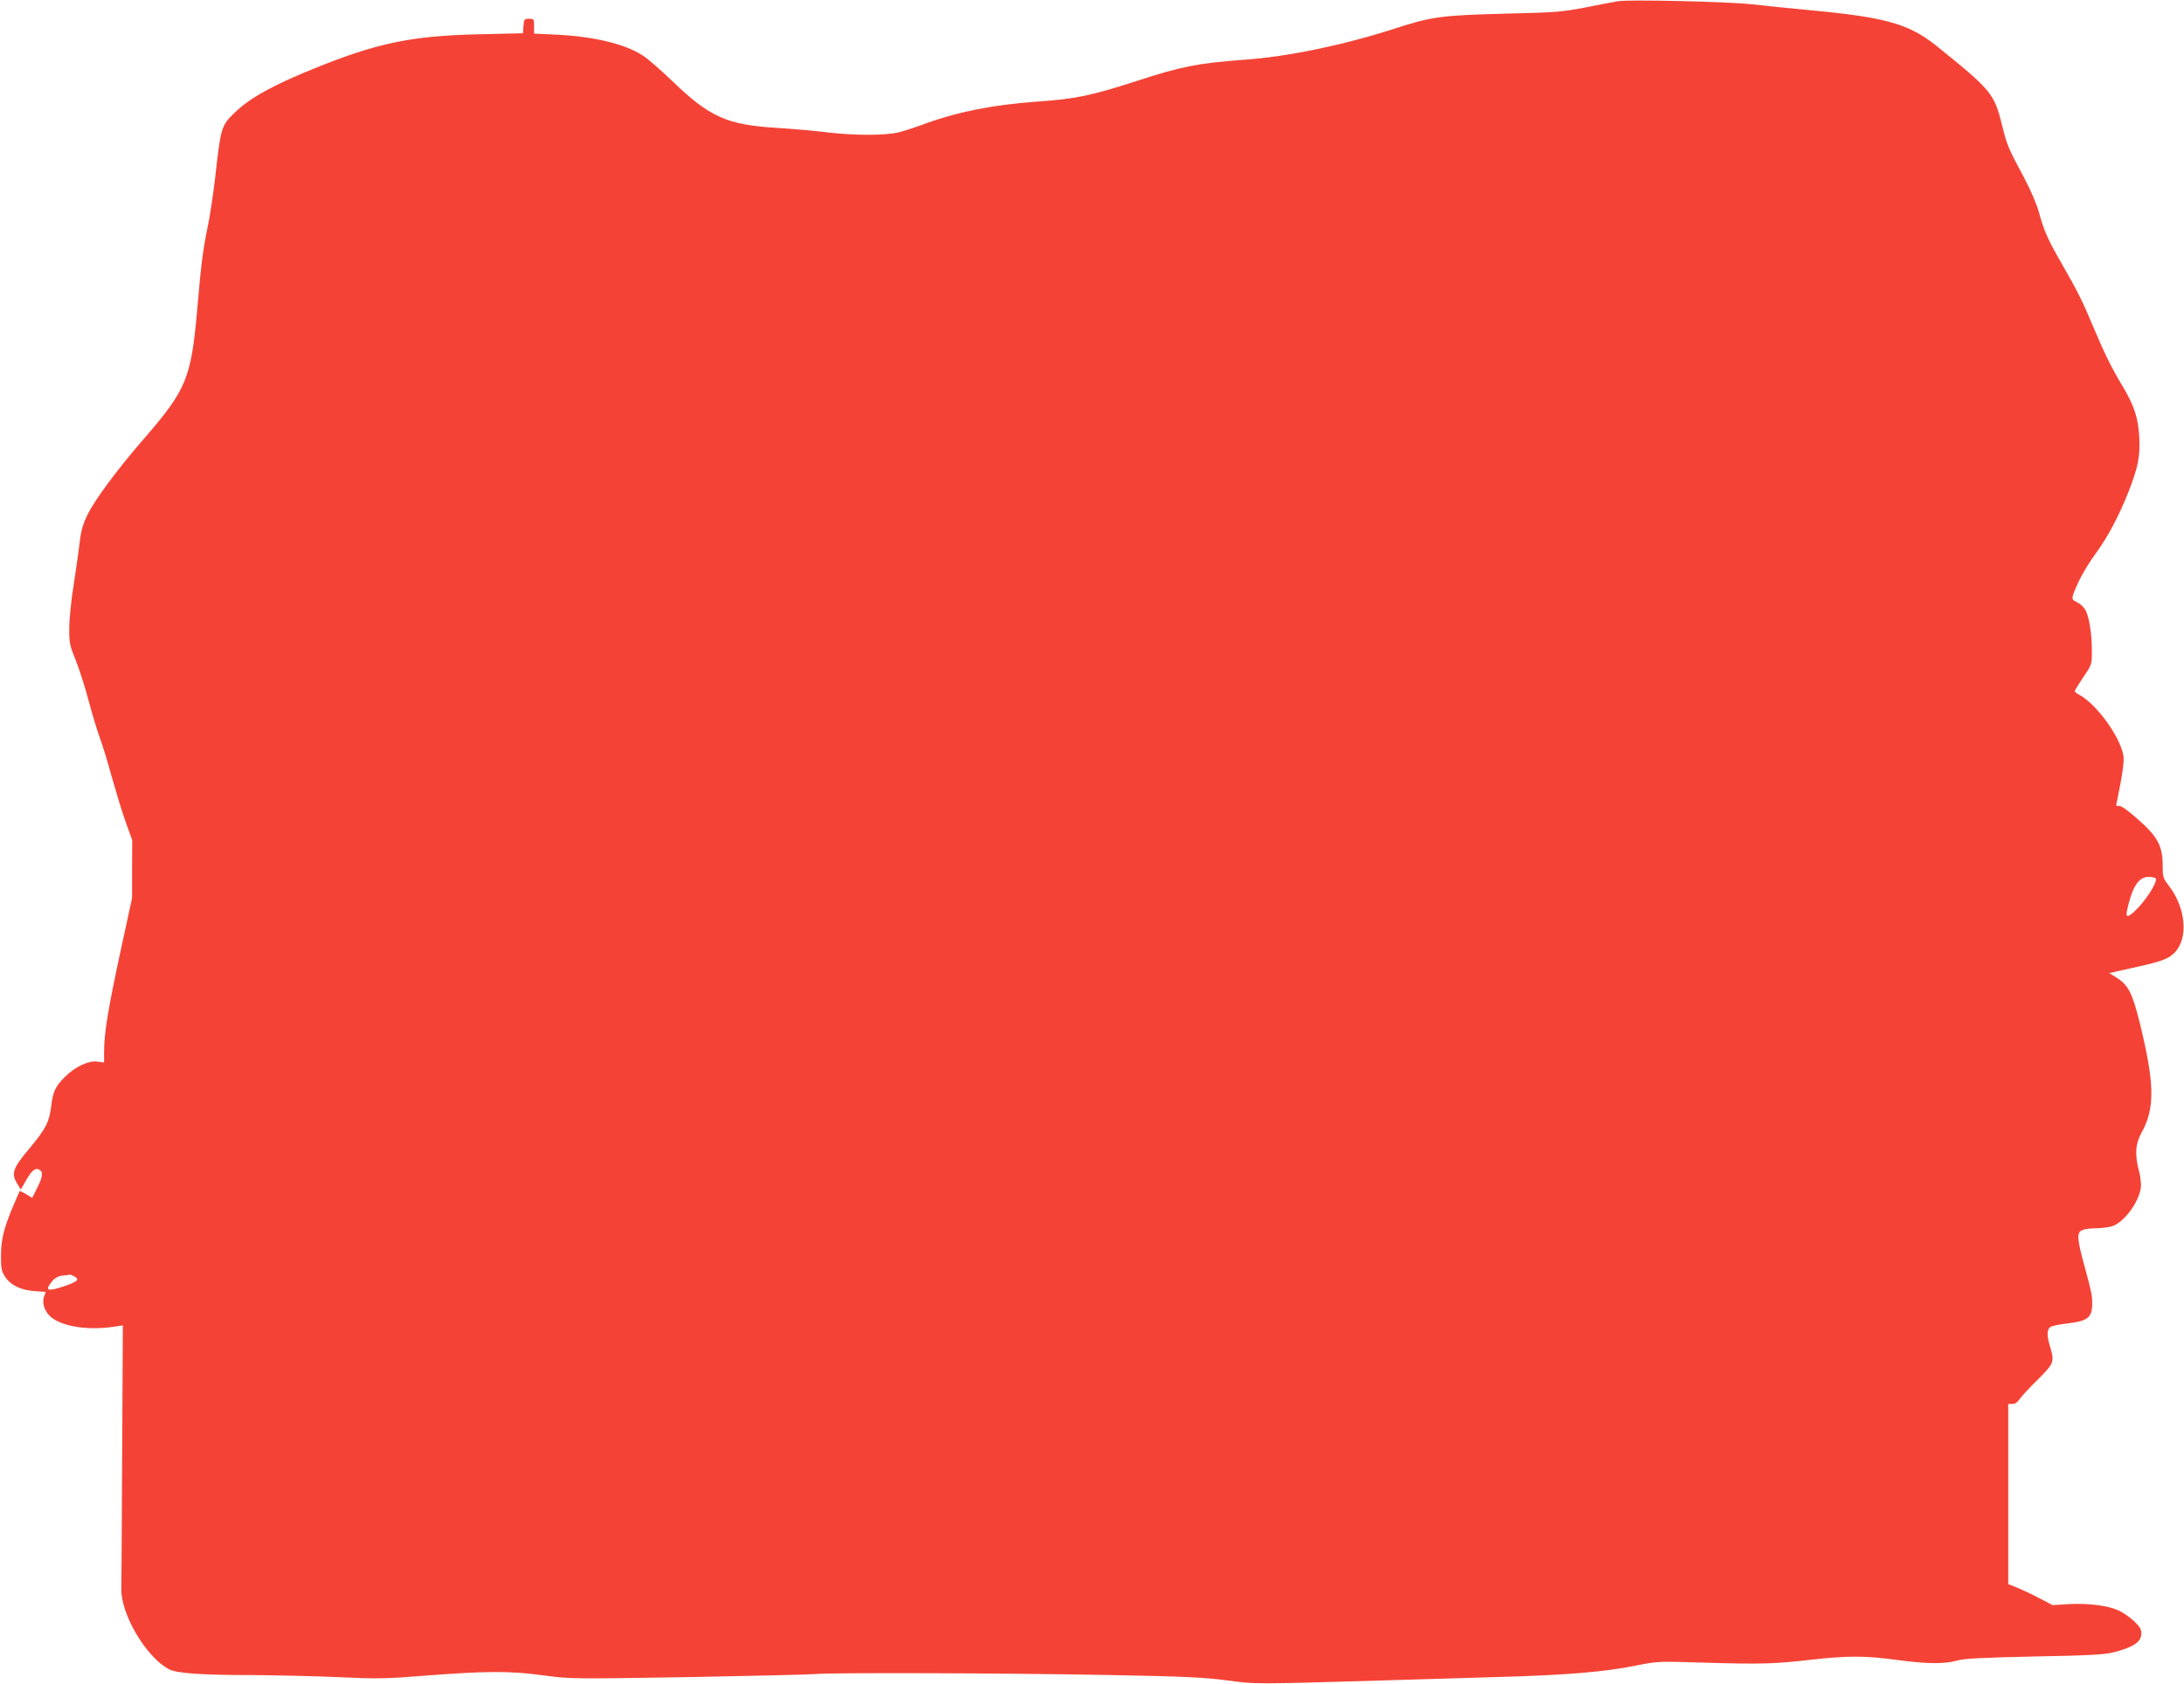 <?xml version="1.0" standalone="no"?>
<!DOCTYPE svg PUBLIC "-//W3C//DTD SVG 20010904//EN"
 "http://www.w3.org/TR/2001/REC-SVG-20010904/DTD/svg10.dtd">
<svg version="1.0" xmlns="http://www.w3.org/2000/svg"
 width="1280pt" height="987pt" viewBox="0 0 1280 987"
 preserveAspectRatio="xMidYMid meet">
<g transform="translate(0,987) scale(0.1,-0.1)"
fill="#f44336" stroke="none">
<path d="M9485 9863 c-16 -2 -100 -18 -185 -35 -144 -28 -178 -31 -480 -38
-375 -10 -430 -17 -660 -92 -289 -93 -613 -160 -865 -178 -280 -21 -370 -39
-637 -126 -260 -84 -354 -104 -573 -119 -268 -19 -487 -63 -690 -140 -38 -14
-94 -32 -126 -40 -76 -20 -259 -20 -419 -1 -69 9 -199 20 -290 26 -299 18
-398 61 -621 276 -65 62 -141 129 -171 148 -103 68 -289 113 -511 123 l-127 6
0 44 c0 41 -1 43 -29 43 -28 0 -30 -3 -33 -42 l-3 -43 -260 -6 c-393 -9 -595
-51 -960 -199 -243 -98 -379 -173 -468 -259 -80 -76 -83 -86 -116 -382 -11
-96 -31 -229 -45 -295 -27 -130 -38 -218 -61 -488 -35 -393 -63 -461 -310
-746 -157 -181 -287 -356 -331 -445 -27 -55 -39 -94 -46 -157 -5 -45 -21 -157
-35 -248 -15 -91 -27 -208 -27 -260 -1 -87 2 -102 36 -185 20 -49 55 -158 77
-241 22 -83 52 -181 66 -219 14 -37 46 -140 70 -229 25 -88 61 -208 82 -266
l38 -105 -1 -170 0 -170 -61 -280 c-80 -370 -103 -507 -103 -625 l0 -58 -40 5
c-51 7 -130 -30 -189 -89 -57 -57 -70 -85 -81 -173 -12 -94 -32 -132 -125
-244 -101 -120 -111 -149 -74 -210 l21 -34 28 49 c33 59 54 78 75 70 29 -11
28 -38 -4 -103 l-32 -65 -36 22 c-19 11 -37 20 -38 18 -1 -2 -18 -41 -38 -88
-55 -131 -71 -196 -71 -290 -1 -71 3 -91 21 -120 32 -52 92 -82 173 -88 l68
-5 -10 -28 c-14 -40 6 -93 45 -123 72 -54 216 -75 365 -53 l52 8 -4 -753 c-2
-414 -4 -769 -5 -788 -5 -150 146 -406 280 -475 45 -24 189 -34 489 -34 135
-1 360 -6 500 -12 234 -11 278 -10 530 10 344 26 477 27 677 0 155 -21 170
-21 848 -10 380 7 715 15 745 18 79 9 1127 6 1735 -6 435 -8 545 -14 675 -31
168 -23 156 -23 930 0 173 5 475 14 670 20 398 11 616 30 800 67 123 25 129
25 395 17 332 -10 414 -8 630 17 215 24 315 24 500 -1 177 -24 281 -25 355 -4
43 12 140 17 455 24 325 6 412 11 465 25 115 30 160 61 160 110 0 26 -10 41
-46 75 -25 23 -65 50 -88 60 -64 29 -179 43 -289 37 l-97 -6 -73 38 c-39 21
-98 49 -129 62 l-58 23 0 528 0 528 24 0 c15 0 30 10 42 28 10 15 57 66 106
114 97 97 100 105 73 194 -19 62 -19 98 0 114 8 7 50 16 92 21 126 14 153 33
155 112 1 51 -4 74 -48 236 -42 154 -43 188 -8 201 14 6 49 10 77 10 29 0 70
5 92 11 70 19 160 139 172 227 3 20 -2 65 -11 98 -25 97 -21 159 15 224 80
144 77 288 -10 643 -44 177 -67 222 -136 266 l-43 27 121 27 c183 40 223 54
260 91 84 83 69 262 -31 393 -35 45 -37 52 -37 124 -1 112 -31 167 -148 269
-60 53 -98 79 -109 76 -14 -3 -17 1 -13 17 32 153 46 244 40 277 -19 111 -156
301 -257 356 -16 8 -28 18 -28 23 0 4 23 41 50 82 50 73 50 74 50 154 0 101
-16 201 -38 240 -10 17 -32 37 -49 45 -37 17 -37 19 12 126 18 39 62 111 98
160 70 96 134 216 191 359 57 146 69 206 64 320 -6 116 -30 189 -101 306 -60
100 -105 191 -167 339 -63 151 -91 208 -184 370 -85 147 -107 198 -136 305
-13 48 -48 129 -88 205 -90 167 -99 188 -127 301 -47 191 -61 208 -383 468
-163 131 -300 170 -742 211 -118 11 -273 27 -345 35 -128 15 -720 29 -780 18z
m3150 -5143 c10 -16 -46 -109 -100 -167 -57 -60 -78 -68 -70 -25 30 142 68
202 128 202 20 0 39 -5 42 -10z m-12197 -2334 c30 -16 16 -29 -63 -56 -97 -33
-115 -26 -70 29 18 21 37 31 63 34 20 2 39 4 42 5 3 1 15 -4 28 -12z"/>
</g>
</svg>
